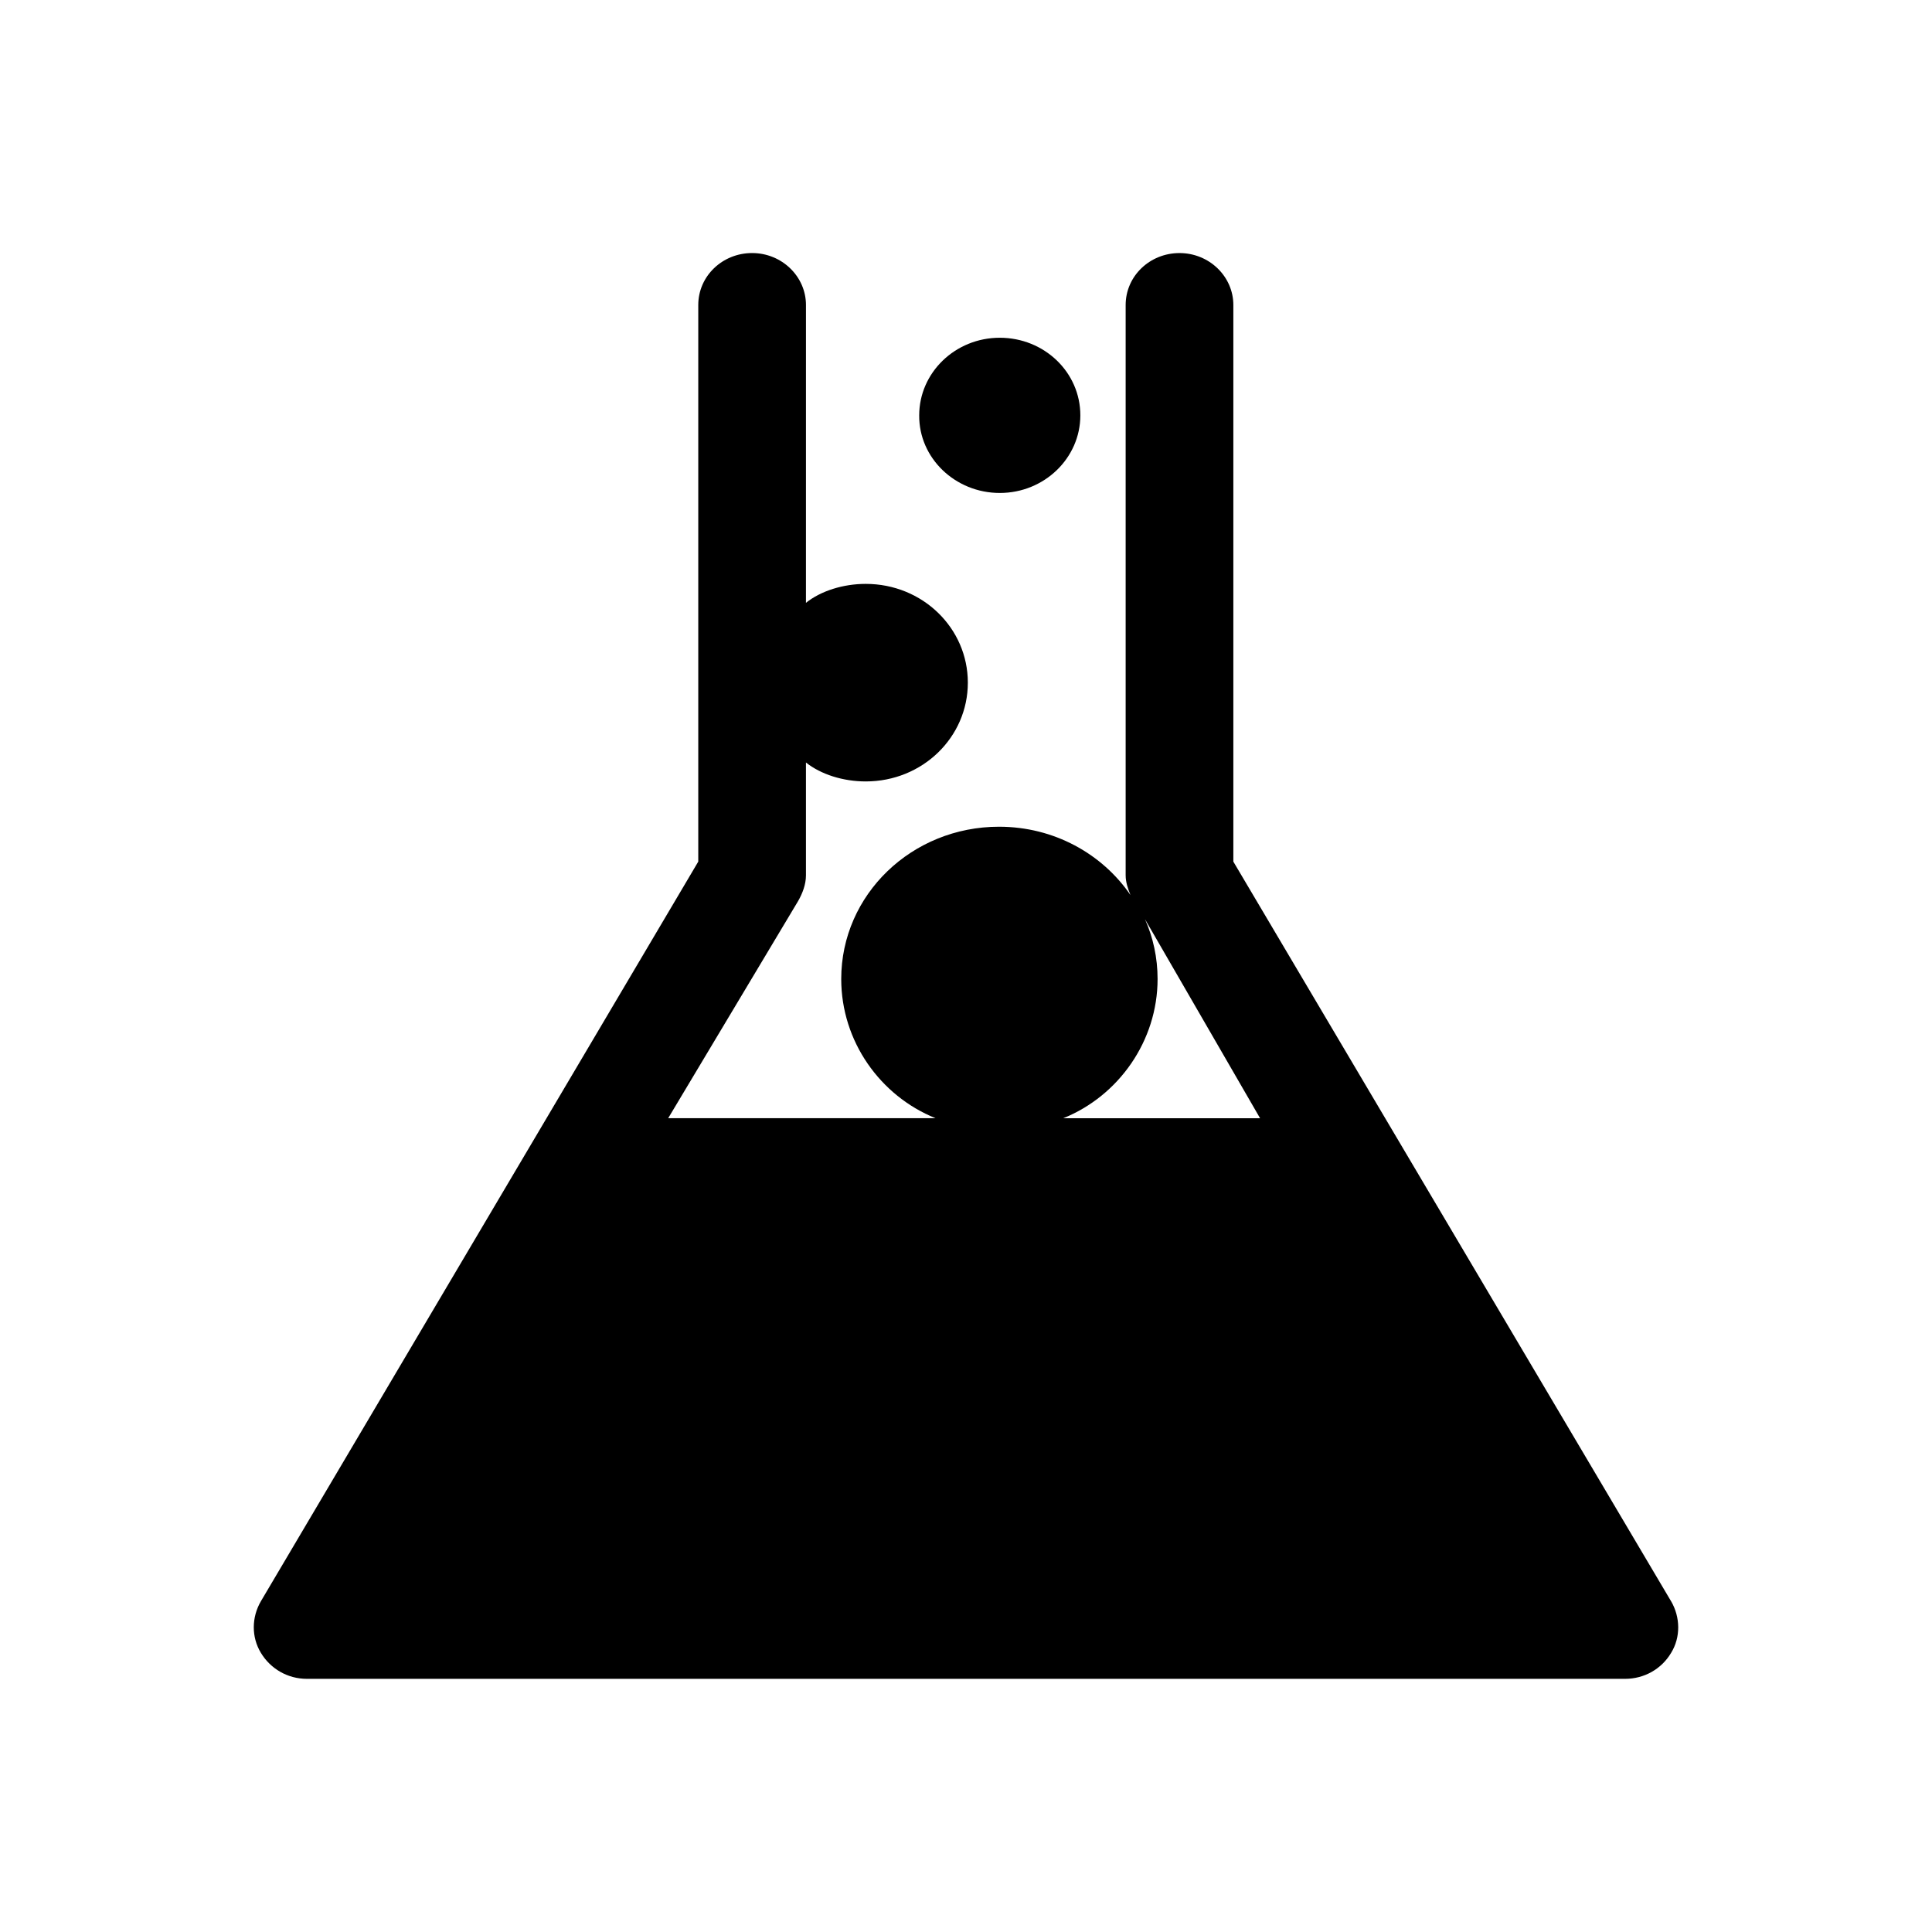 <?xml version="1.0" encoding="UTF-8"?>
<!-- Uploaded to: SVG Repo, www.svgrepo.com, Generator: SVG Repo Mixer Tools -->
<svg fill="#000000" width="800px" height="800px" version="1.1" viewBox="144 144 512 512" xmlns="http://www.w3.org/2000/svg">
 <g>
  <path d="m586.86 568.36-116.01-196.02v-147.5c0-7.578-6.394-13.777-14.27-13.777-7.871 0-14.27 6.102-14.27 13.777v151.14c0 1.77 0.59 3.543 1.277 5.215-7.477-10.922-20.27-18.105-34.832-18.105-23.125 0-41.82 18.008-41.82 40.344 0 16.531 10.332 30.996 24.992 36.898h-70.848l34.441-57.562c1.18-2.066 2.066-4.43 2.066-6.789v-29.914c3.938 3.148 9.84 5.019 15.844 5.019 15.055 0 27.059-11.711 27.059-26.176s-12.004-26.176-27.059-26.176c-6.004 0-11.906 1.871-15.844 5.019l0.004-78.918c0-7.578-6.394-13.777-14.27-13.777-7.871 0-14.27 6.102-14.27 13.777v147.5l-115.91 196.01c-2.461 4.231-2.559 9.445 0 13.676 2.559 4.231 7.086 6.887 12.203 6.887h349.32c5.019 0 9.645-2.559 12.203-6.887 2.555-4.133 2.457-9.445-0.004-13.676zm-161.08-128.02c14.66-5.902 24.992-20.469 24.992-36.898 0-5.609-1.18-11.02-3.344-15.844l30.504 52.742z"/>
  <path d="m408.95 274.64c11.809 0 21.352-9.25 21.352-20.566 0-11.414-9.543-20.566-21.352-20.566s-21.352 9.25-21.352 20.566c-0.102 11.316 9.543 20.566 21.352 20.566z"/>
 </g>
</svg>